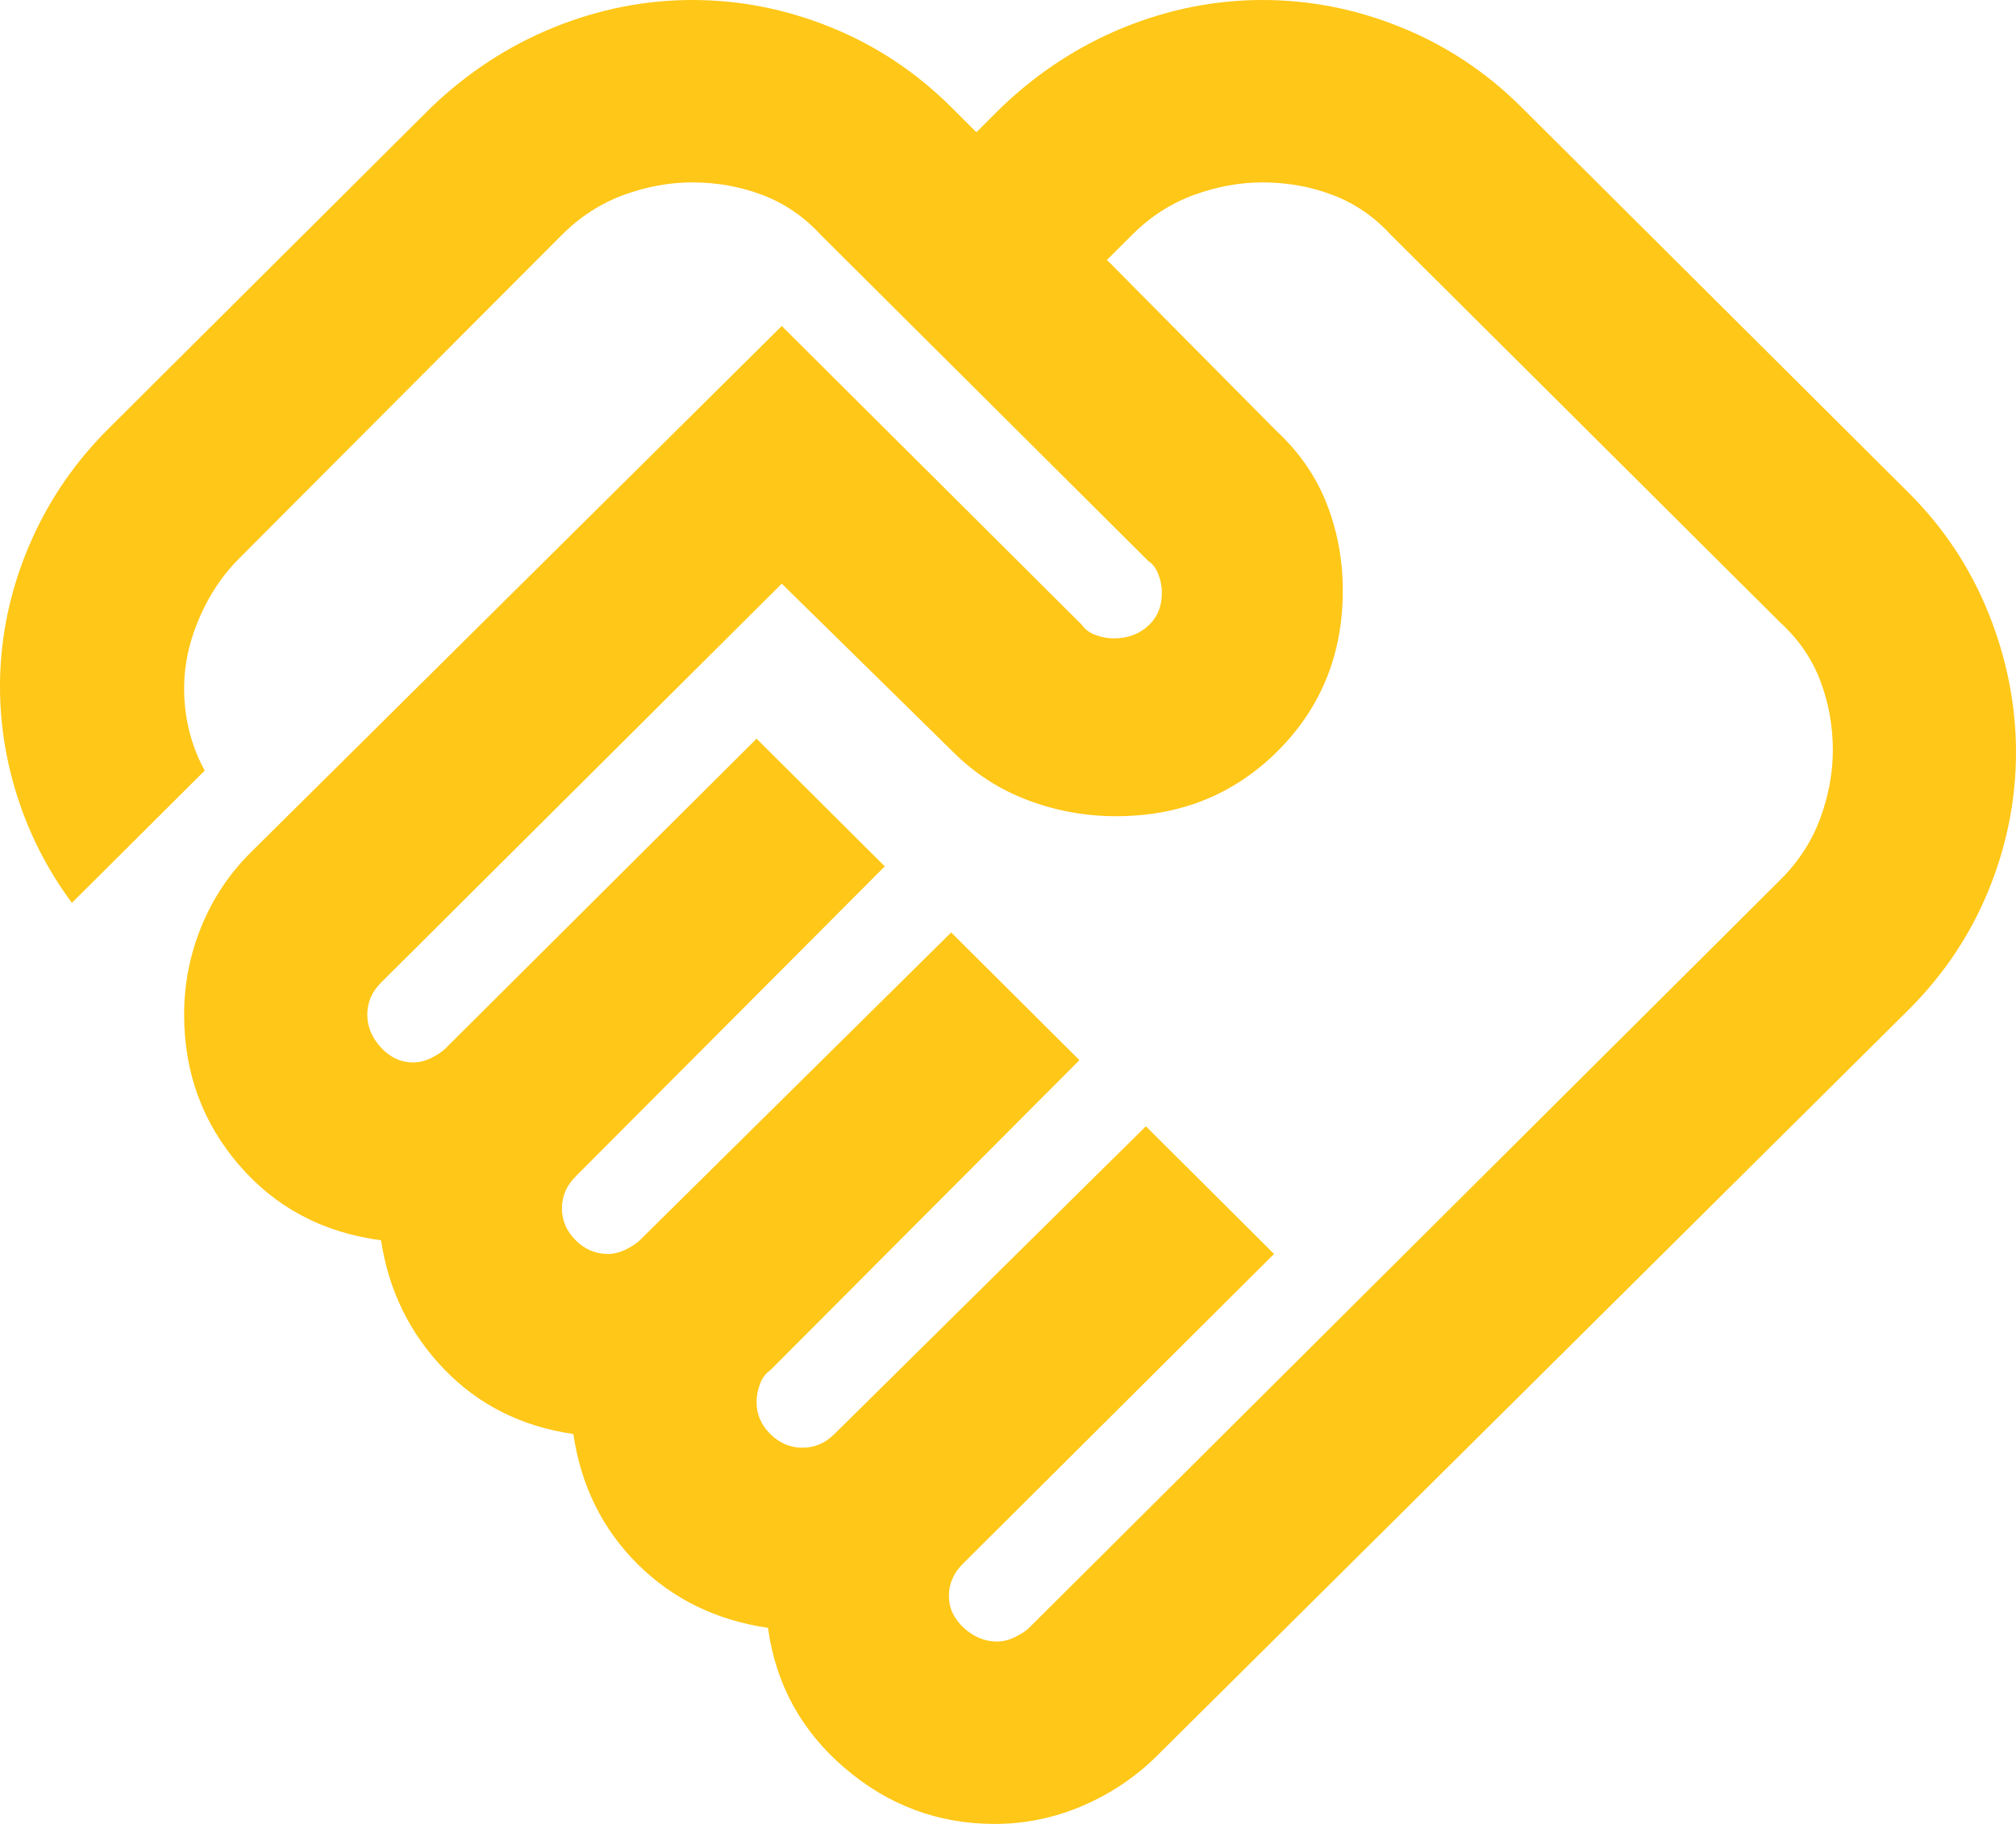 <svg xmlns="http://www.w3.org/2000/svg" width="42" height="38" viewBox="0 0 42 38" fill="none"><path d="M20.771 34.2C20.898 34.2 21.025 34.168 21.153 34.105C21.28 34.041 21.375 33.978 21.439 33.915L37.086 18.335C37.468 17.955 37.746 17.527 37.921 17.052C38.096 16.577 38.184 16.102 38.184 15.627C38.184 15.121 38.096 14.638 37.921 14.178C37.746 13.719 37.468 13.316 37.086 12.967L28.976 4.892C28.627 4.512 28.221 4.235 27.76 4.061C27.299 3.887 26.814 3.8 26.305 3.8C25.828 3.8 25.351 3.887 24.874 4.061C24.397 4.235 23.967 4.512 23.586 4.892L23.061 5.415L26.591 8.977C27.068 9.421 27.418 9.927 27.641 10.497C27.863 11.067 27.975 11.669 27.975 12.302C27.975 13.632 27.521 14.748 26.615 15.651C25.709 16.553 24.587 17.005 23.252 17.005C22.616 17.005 22.003 16.894 21.415 16.672C20.827 16.451 20.31 16.118 19.865 15.675L16.287 12.16L7.938 20.472C7.843 20.567 7.771 20.67 7.724 20.781C7.676 20.892 7.652 21.011 7.652 21.137C7.652 21.391 7.747 21.62 7.938 21.826C8.129 22.032 8.352 22.135 8.606 22.135C8.733 22.135 8.861 22.103 8.988 22.04C9.115 21.976 9.21 21.913 9.274 21.85L15.762 15.39L18.433 18.05L11.993 24.51C11.898 24.605 11.826 24.708 11.778 24.819C11.731 24.929 11.707 25.048 11.707 25.175C11.707 25.428 11.802 25.65 11.993 25.84C12.184 26.03 12.407 26.125 12.661 26.125C12.788 26.125 12.915 26.093 13.043 26.03C13.17 25.966 13.265 25.903 13.329 25.84L19.817 19.427L22.488 22.087L16.048 28.547C15.953 28.611 15.881 28.706 15.834 28.832C15.786 28.959 15.762 29.086 15.762 29.212C15.762 29.466 15.857 29.687 16.048 29.877C16.239 30.067 16.462 30.162 16.716 30.162C16.843 30.162 16.962 30.139 17.074 30.091C17.185 30.044 17.288 29.972 17.384 29.877L23.872 23.465L26.543 26.125L20.055 32.585C19.96 32.68 19.889 32.783 19.841 32.894C19.793 33.004 19.769 33.123 19.769 33.25C19.769 33.503 19.873 33.725 20.079 33.915C20.286 34.105 20.517 34.2 20.771 34.2ZM20.723 38C19.547 38 18.505 37.612 17.599 36.836C16.692 36.06 16.16 35.086 16 33.915C14.919 33.756 14.013 33.313 13.281 32.585C12.55 31.856 12.104 30.954 11.945 29.877C10.864 29.719 9.966 29.268 9.25 28.523C8.535 27.779 8.097 26.885 7.938 25.84C6.73 25.681 5.744 25.159 4.98 24.272C4.217 23.386 3.836 22.341 3.836 21.137C3.836 20.504 3.955 19.894 4.193 19.308C4.432 18.723 4.774 18.208 5.219 17.765L16.287 6.792L22.536 13.015C22.6 13.11 22.695 13.181 22.822 13.229C22.95 13.276 23.077 13.3 23.204 13.3C23.49 13.3 23.729 13.213 23.92 13.039C24.11 12.864 24.206 12.635 24.206 12.35C24.206 12.223 24.182 12.096 24.134 11.97C24.087 11.843 24.015 11.748 23.92 11.685L17.098 4.892C16.748 4.512 16.342 4.235 15.881 4.061C15.42 3.887 14.935 3.8 14.426 3.8C13.949 3.8 13.472 3.887 12.995 4.061C12.518 4.235 12.089 4.512 11.707 4.892L4.98 11.637C4.694 11.922 4.456 12.255 4.265 12.635C4.074 13.015 3.947 13.395 3.883 13.775C3.82 14.155 3.82 14.543 3.883 14.938C3.947 15.334 4.074 15.706 4.265 16.055L1.498 18.81C0.957 18.081 0.56 17.282 0.305 16.411C0.051 15.54 -0.045 14.661 0.019 13.775C0.083 12.888 0.305 12.025 0.687 11.186C1.069 10.347 1.593 9.595 2.261 8.93L8.988 2.232C9.751 1.504 10.602 0.95 11.54 0.57C12.478 0.19 13.44 -0 14.426 -0C15.412 -0 16.374 0.19 17.312 0.57C18.251 0.95 19.085 1.504 19.817 2.232L20.342 2.755L20.866 2.232C21.63 1.504 22.48 0.95 23.419 0.57C24.357 0.19 25.319 -0 26.305 -0C27.291 -0 28.253 0.19 29.191 0.57C30.129 0.95 30.964 1.504 31.696 2.232L39.758 10.26C40.489 10.988 41.046 11.827 41.428 12.777C41.809 13.727 42 14.693 42 15.675C42 16.656 41.809 17.614 41.428 18.549C41.046 19.483 40.489 20.314 39.758 21.042L24.11 36.575C23.665 37.018 23.148 37.366 22.56 37.62C21.972 37.873 21.359 38 20.723 38Z" fill="#FFC717"></path></svg>